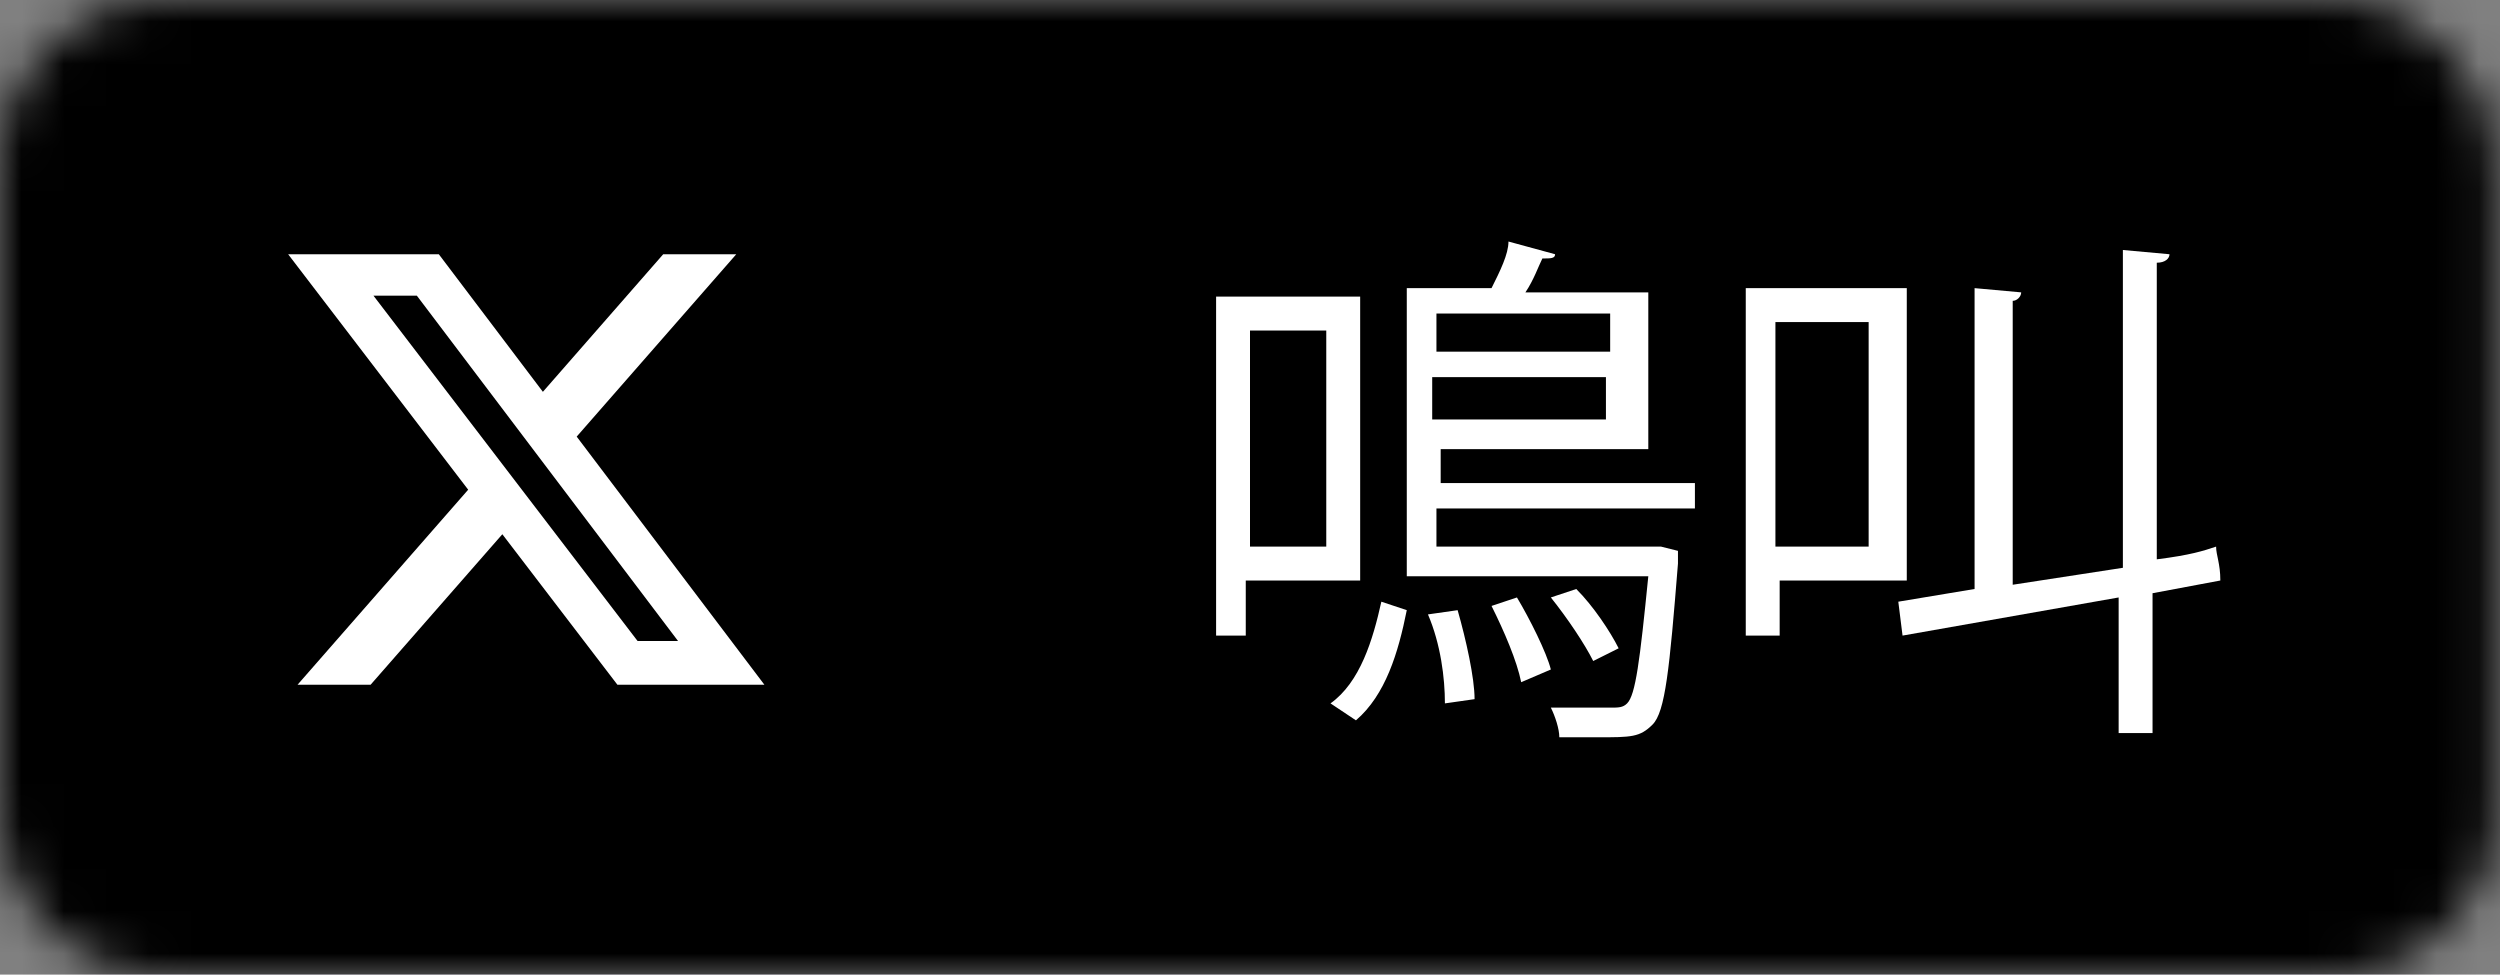 <svg width="59" height="23" viewBox="0 0 59 23" fill="none" xmlns="http://www.w3.org/2000/svg">
<rect x="0" y="0" width="59" height="23" fill="#808080" stroke="none"/>
<g clip-path="url(#clip0_332_695)">
<mask id="mask0_332_695" style="mask-type:alpha" maskUnits="userSpaceOnUse" x="0" y="0" width="59" height="23">
<path d="M55.1 0H3.8C1.7 0 0 1.7 0 3.8V19.2C0 21.3 1.7 23 3.8 23H55.1C57.2 23 58.9 21.3 58.9 19.2V3.8C58.8 1.7 57.1 0 55.1 0Z" fill="#50ABF1"/>
</mask>
<g mask="url(#mask0_332_695)">
<path d="M59 0H0V23H59V0Z" fill="#293136"/>
<path d="M59 0H0V23H59V0Z" fill="#E1E7EC"/>
<path d="M59 0H0V23H59V0Z" fill="#CB1F24"/>
<path d="M59 0H0V23H59V0Z" fill="#3A559F"/>
<path d="M59 0H0V23H59V0Z" fill="black"/>
<path d="M32 13.7H29.4V15H28.7V7H32.1V13.7H32ZM31.3 7.8H29.5V12.9H31.3V7.8ZM33.2 14.4C33 15.4 32.7 16.4 32 17L31.4 16.6C32.1 16.1 32.4 15.1 32.6 14.2L33.2 14.4ZM39.9 12H33.9V12.9H39H39.2L39.6 13C39.6 13.1 39.6 13.2 39.6 13.3C39.4 15.8 39.3 16.8 39 17.1C38.7 17.4 38.5 17.4 37.7 17.4C37.4 17.4 37.1 17.4 36.8 17.4C36.8 17.2 36.7 16.9 36.6 16.7C37.2 16.7 37.7 16.7 38 16.7C38.2 16.7 38.3 16.7 38.4 16.6C38.6 16.4 38.7 15.6 38.9 13.6H33.2V6.8H35.2C35.4 6.4 35.6 6 35.6 5.7L36.7 6C36.7 6.1 36.6 6.1 36.4 6.1C36.3 6.3 36.2 6.6 36 6.9H38.9V10.6H34V11.4H40V12H39.9ZM34.1 16.6C34.1 16 34 15.2 33.7 14.5L34.4 14.4C34.6 15.1 34.8 16 34.8 16.5L34.1 16.6ZM38 7.4H33.9V8.3H38V7.4ZM33.8 9.9H37.9V8.9H33.8V9.9ZM35.9 16.1C35.8 15.6 35.5 14.9 35.2 14.3L35.8 14.1C36.1 14.6 36.5 15.4 36.6 15.8L35.9 16.1ZM37.6 15.6C37.4 15.2 37 14.6 36.6 14.1L37.2 13.9C37.6 14.3 38 14.9 38.2 15.3L37.6 15.6Z" fill="white"/>
<path d="M45 13.7H42V15H41.2V6.8H45V13.7ZM44.1 7.6H41.9V12.9H44.1V7.6ZM50.9 13.2C51.7 13.1 52 13 52.3 12.9C52.3 13.1 52.4 13.3 52.4 13.7L50.8 14V17.3H50V14.1L44.9 15L44.8 14.2L46.6 13.9V6.8L47.7 6.9C47.7 7 47.6 7.1 47.5 7.1V13.8L50.1 13.4V5.9L51.2 6C51.2 6.1 51.1 6.2 50.9 6.2V13.2Z" fill="white"/>
<path d="M15.652 6H17.376L13.61 10.304L18.04 16.16H14.571L11.855 12.608L8.746 16.16H7.022L11.049 11.557L6.8 6H10.356L12.812 9.247L15.652 6ZM15.047 15.128H16.002L9.837 6.977H8.813L15.047 15.128Z" fill="white"/>
</g>
</g>
<defs>
<clipPath id="clip0_332_695">
<rect width="59" height="23" fill="white"/>
</clipPath>
</defs>
</svg>
